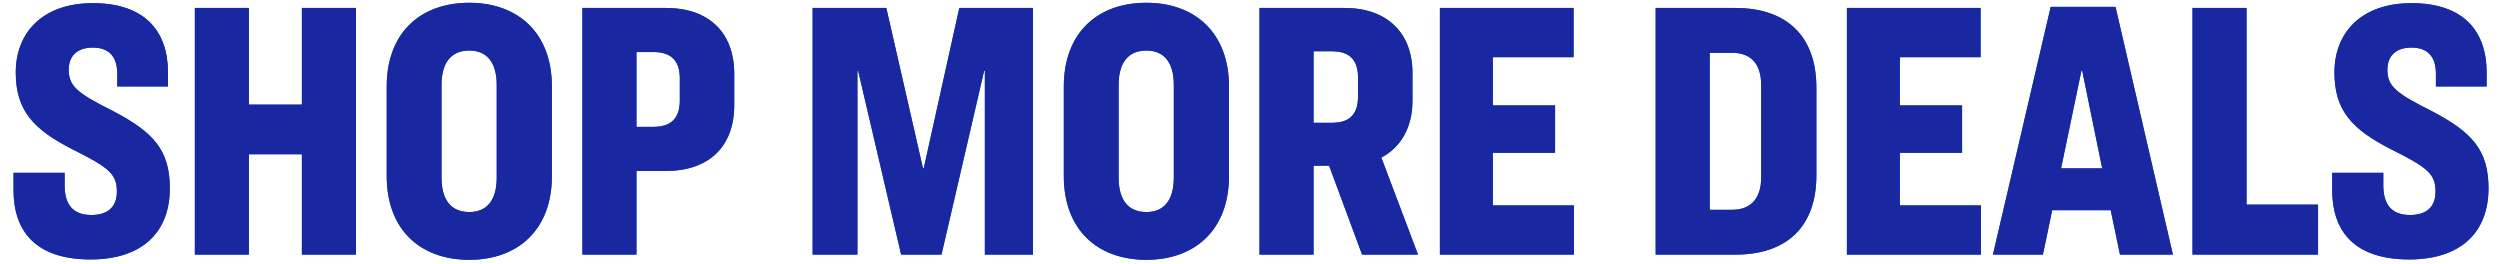<svg width="540" height="57" viewBox="0 0 540 57" fill="none" xmlns="http://www.w3.org/2000/svg">
<path d="M20.044 0.68C31.484 0.68 36.284 6.92 36.284 15.64V18.68H25.324V15.96C25.324 12.6 23.884 10.28 20.044 10.28C16.444 10.28 14.844 12.28 14.844 15.08C14.844 18.68 16.844 20.2 24.364 23.96C33.084 28.52 36.684 32.36 36.684 40.68C36.684 50.12 30.764 56.04 19.564 56.04C7.564 56.04 2.924 49.8 2.924 41.08V37.32H13.964V40.04C13.964 44.04 15.644 46.44 19.724 46.44C23.484 46.44 25.244 44.52 25.244 41.4C25.244 37.56 23.564 36.2 15.564 32.2C7.244 27.96 3.404 23.88 3.404 15.64C3.404 7.16 9.084 0.68 20.044 0.68ZM42.085 1.72H53.765V22.6H65.205V1.72H76.885V55H65.205V33.32H53.765V55H42.085V1.72ZM101.37 0.6C111.93 0.6 119.21 7.16 119.21 18.68V38.04C119.21 49.56 111.93 56.12 101.37 56.12C90.73 56.12 83.53 49.56 83.53 38.04V18.68C83.53 7.16 90.73 0.6 101.37 0.6ZM101.37 10.92C97.61 10.92 95.37 13.32 95.37 18.36V38.36C95.37 43.4 97.61 45.8 101.37 45.8C105.05 45.8 107.29 43.4 107.29 38.36V18.36C107.29 13.32 105.05 10.92 101.37 10.92ZM125.798 1.72H143.878C153.158 1.72 158.598 7.08 158.598 15.96V22.68C158.598 31.64 153.158 36.92 143.878 36.92H137.478V55H125.798V1.72ZM137.478 11.24V27.4H141.158C145.158 27.4 146.838 25.32 146.838 21.72V16.92C146.838 13.32 145.158 11.24 141.158 11.24H137.478ZM175.526 1.72H191.446L199.366 36.36H199.526L207.206 1.72H223.126V55H212.726V15.32H212.566L203.366 55H194.646L185.366 15.32H185.206V55H175.526V1.72ZM247.623 0.6C258.183 0.6 265.463 7.16 265.463 18.68V38.04C265.463 49.56 258.183 56.12 247.623 56.12C236.983 56.12 229.783 49.56 229.783 38.04V18.68C229.783 7.16 236.983 0.6 247.623 0.6ZM247.623 10.92C243.863 10.92 241.623 13.32 241.623 18.36V38.36C241.623 43.4 243.863 45.8 247.623 45.8C251.303 45.8 253.543 43.4 253.543 38.36V18.36C253.543 13.32 251.303 10.92 247.623 10.92ZM283.731 35.8V55H272.051V1.72H290.451C299.651 1.72 305.091 7.16 305.091 15.72V21.8C305.091 27.48 302.611 31.8 298.371 34.04L306.291 55H294.211L287.091 35.8H283.731ZM283.731 11.08V26.52H287.731C291.651 26.52 293.331 24.52 293.331 20.92V16.76C293.331 13.08 291.651 11.08 287.731 11.08H283.731ZM311.016 1.72H339.896V12.36H322.456V22.76H335.896V33H322.456V44.36H339.976V55H311.016V1.72ZM357.619 1.72H374.819C386.099 1.72 392.339 7.96 392.339 18.92V37.88C392.339 48.84 386.099 55 374.819 55H357.619V1.72ZM369.299 11.4V45.32H374.099C378.499 45.32 380.419 42.52 380.419 38.28V18.44C380.419 14.12 378.499 11.4 374.099 11.4H369.299ZM398.929 1.72H427.809V12.36H410.369V22.76H423.809V33H410.369V44.36H427.889V55H398.929V1.72ZM457.912 55L455.912 45.4H443.272L441.272 55H430.472L442.952 1.48H456.952L469.352 55H457.912ZM449.592 15.24L445.192 36.36H454.072L449.752 15.24H449.592ZM473.579 1.72H485.259V44.2H500.699V55H473.579V1.72ZM520.875 0.68C532.315 0.68 537.115 6.92 537.115 15.64V18.68H526.155V15.96C526.155 12.6 524.715 10.28 520.875 10.28C517.275 10.28 515.675 12.28 515.675 15.08C515.675 18.68 517.675 20.2 525.195 23.96C533.915 28.52 537.515 32.36 537.515 40.68C537.515 50.12 531.595 56.04 520.395 56.04C508.395 56.04 503.755 49.8 503.755 41.08V37.32H514.795V40.04C514.795 44.04 516.475 46.44 520.555 46.44C524.315 46.44 526.075 44.52 526.075 41.4C526.075 37.56 524.395 36.2 516.395 32.2C508.075 27.96 504.235 23.88 504.235 15.64C504.235 7.16 509.915 0.68 520.875 0.68Z" fill="#0C5EE5"/>
<path d="M20.044 0.68C31.484 0.68 36.284 6.92 36.284 15.64V18.68H25.324V15.96C25.324 12.6 23.884 10.28 20.044 10.28C16.444 10.28 14.844 12.28 14.844 15.08C14.844 18.68 16.844 20.2 24.364 23.96C33.084 28.52 36.684 32.36 36.684 40.68C36.684 50.12 30.764 56.04 19.564 56.04C7.564 56.04 2.924 49.8 2.924 41.08V37.32H13.964V40.04C13.964 44.04 15.644 46.44 19.724 46.44C23.484 46.44 25.244 44.52 25.244 41.4C25.244 37.56 23.564 36.2 15.564 32.2C7.244 27.96 3.404 23.88 3.404 15.64C3.404 7.16 9.084 0.68 20.044 0.68ZM42.085 1.72H53.765V22.6H65.205V1.72H76.885V55H65.205V33.32H53.765V55H42.085V1.72ZM101.37 0.6C111.93 0.6 119.21 7.16 119.21 18.68V38.04C119.21 49.56 111.93 56.12 101.37 56.12C90.73 56.12 83.53 49.56 83.53 38.04V18.68C83.53 7.16 90.73 0.6 101.37 0.6ZM101.37 10.92C97.61 10.92 95.37 13.32 95.37 18.36V38.36C95.37 43.4 97.61 45.8 101.37 45.8C105.05 45.8 107.29 43.4 107.29 38.36V18.36C107.29 13.32 105.05 10.92 101.37 10.92ZM125.798 1.72H143.878C153.158 1.72 158.598 7.08 158.598 15.96V22.68C158.598 31.64 153.158 36.92 143.878 36.92H137.478V55H125.798V1.72ZM137.478 11.24V27.4H141.158C145.158 27.4 146.838 25.32 146.838 21.72V16.92C146.838 13.32 145.158 11.24 141.158 11.24H137.478ZM175.526 1.72H191.446L199.366 36.36H199.526L207.206 1.72H223.126V55H212.726V15.32H212.566L203.366 55H194.646L185.366 15.32H185.206V55H175.526V1.72ZM247.623 0.6C258.183 0.6 265.463 7.16 265.463 18.68V38.04C265.463 49.56 258.183 56.12 247.623 56.12C236.983 56.12 229.783 49.56 229.783 38.04V18.68C229.783 7.16 236.983 0.6 247.623 0.6ZM247.623 10.92C243.863 10.92 241.623 13.32 241.623 18.36V38.36C241.623 43.4 243.863 45.8 247.623 45.8C251.303 45.8 253.543 43.4 253.543 38.36V18.36C253.543 13.32 251.303 10.92 247.623 10.92ZM283.731 35.8V55H272.051V1.72H290.451C299.651 1.72 305.091 7.16 305.091 15.72V21.8C305.091 27.48 302.611 31.8 298.371 34.04L306.291 55H294.211L287.091 35.8H283.731ZM283.731 11.08V26.52H287.731C291.651 26.52 293.331 24.52 293.331 20.92V16.76C293.331 13.08 291.651 11.08 287.731 11.08H283.731ZM311.016 1.72H339.896V12.36H322.456V22.76H335.896V33H322.456V44.36H339.976V55H311.016V1.72ZM357.619 1.72H374.819C386.099 1.72 392.339 7.96 392.339 18.92V37.88C392.339 48.84 386.099 55 374.819 55H357.619V1.72ZM369.299 11.4V45.32H374.099C378.499 45.32 380.419 42.52 380.419 38.28V18.44C380.419 14.12 378.499 11.4 374.099 11.4H369.299ZM398.929 1.72H427.809V12.36H410.369V22.76H423.809V33H410.369V44.36H427.889V55H398.929V1.72ZM457.912 55L455.912 45.4H443.272L441.272 55H430.472L442.952 1.48H456.952L469.352 55H457.912ZM449.592 15.24L445.192 36.36H454.072L449.752 15.24H449.592ZM473.579 1.72H485.259V44.2H500.699V55H473.579V1.72ZM520.875 0.68C532.315 0.68 537.115 6.92 537.115 15.64V18.68H526.155V15.96C526.155 12.6 524.715 10.28 520.875 10.28C517.275 10.28 515.675 12.28 515.675 15.08C515.675 18.68 517.675 20.2 525.195 23.96C533.915 28.52 537.515 32.36 537.515 40.68C537.515 50.12 531.595 56.04 520.395 56.04C508.395 56.04 503.755 49.8 503.755 41.08V37.32H514.795V40.04C514.795 44.04 516.475 46.44 520.555 46.44C524.315 46.44 526.075 44.52 526.075 41.4C526.075 37.56 524.395 36.2 516.395 32.2C508.075 27.96 504.235 23.88 504.235 15.64C504.235 7.16 509.915 0.68 520.875 0.68Z" fill="#1928A0"/>
</svg>
